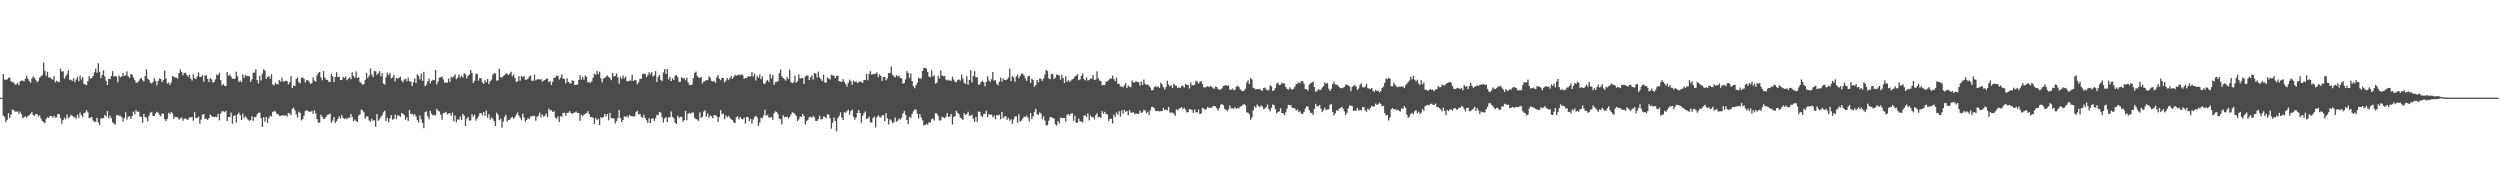 <?xml version="1.0" encoding="UTF-8"?>
<svg xmlns="http://www.w3.org/2000/svg" width="1920" height="150">
  <path d="M0 75.000h1v1.000H0zM1 75.000h1v1.000H1zM2 56.781h1v31.971H2zM3 61.099h1v28.687H3zM4 61.282h1v32.584H4zM5 61.018h1v30.978H5zM6 59.829h1v27.107H6zM7 59.478h1v31.087H7zM8 62.508h1v25.602H8zM9 63.053h1v21.126H9zM10 63.336h1v21.100H10zM11 64.936h1v20.737H11zM12 64.763h1v21.038H12zM13 63.679h1v21.892H13zM14 65.457h1v21.965H14zM15 62.459h1v23.243H15zM16 61.875h1v25.864H16zM17 61.896h1v29.081H17zM18 62.530h1v27.391H18zM19 60.400h1v28.872H19zM20 58.140h1v32.230H20zM21 60.567h1v28.551H21zM22 62.231h1v26.020H22zM23 63.636h1v23.737H23zM24 60.333h1v25.715H24zM25 58.741h1v29.591H25zM26 59.785h1v29.231H26zM27 61.288h1v26.212H27zM28 63.350h1v24.375H28zM29 62.154h1v27.449H29zM30 59.525h1v29.006H30zM31 58.668h1v32.385H31zM32 57.654h1v35.386H32zM33 48.000h1v45.854H33zM34 54.368h1v40.254H34zM35 58.228h1v33.104H35zM36 55.165h1v34.811H36zM37 59.579h1v30.937H37zM38 59.316h1v29.718H38zM39 60.541h1v28.635H39zM40 61.124h1v29.311H40zM41 58.513h1v30.309H41zM42 63.185h1v27.149H42zM43 62.022h1v28.125H43zM44 62.794h1v24.702H44zM45 63.004h1v24.649H45zM46 52.788h1v38.044H46zM47 55.101h1v39.948H47zM48 54.703h1v37.507H48zM49 60.482h1v29.854H49zM50 58.566h1v32.958H50zM51 56.961h1v30.949H51zM52 54.024h1v36.627H52zM53 61.260h1v28.638H53zM54 61.221h1v27.018H54zM55 62.194h1v26.777H55zM56 60.016h1v29.648H56zM57 63.068h1v27.052H57zM58 60.965h1v30.168H58zM59 58.932h1v29.186H59zM60 62.428h1v28.033H60zM61 57.994h1v28.452H61zM62 61.044h1v27.365H62zM63 59.246h1v30.601H63zM64 64.454h1v22.428H64zM65 64.847h1v21.516H65zM66 65.388h1v19.256H66zM67 62.307h1v23.965H67zM68 58.502h1v32.254H68zM69 60.256h1v30.046H69zM70 59.962h1v29.831H70zM71 58.356h1v34.172H71zM72 55.604h1v37.980H72zM73 52.700h1v40.810H73zM74 55.934h1v34.500H74zM75 48.525h1v45.645H75zM76 55.148h1v40.941H76zM77 60.007h1v31.092H77zM78 57.553h1v33.337H78zM79 54.084h1v36.609H79zM80 58.718h1v29.546H80zM81 62.019h1v27.501H81zM82 65.301h1v20.039H82zM83 60.592h1v30.399H83zM84 60.722h1v28.126H84zM85 58.330h1v32.512H85zM86 54.638h1v39.374H86zM87 58.954h1v35.886H87zM88 58.316h1v37.358H88zM89 58.741h1v29.923H89zM90 63.149h1v25.078H90zM91 58.012h1v30.955H91zM92 59.332h1v29.558H92zM93 58.793h1v31.294H93zM94 56.076h1v37.335H94zM95 58.406h1v32.295H95zM96 57.699h1v28.563H96zM97 54.829h1v37.034H97zM98 58.531h1v31.190H98zM99 59.788h1v29.353H99zM100 56.779h1v34.437H100zM101 57.387h1v31.872H101zM102 59.427h1v26.395H102zM103 61.346h1v26.466H103zM104 63.496h1v21.122H104zM105 63.384h1v22.584H105zM106 62.382h1v23.304H106zM107 60.630h1v28.902H107zM108 59.853h1v29.825H108zM109 61.636h1v32.749H109zM110 62.656h1v24.884H110zM111 58.480h1v31.402H111zM112 53.269h1v37.135H112zM113 60.392h1v32.879H113zM114 61.542h1v27.292H114zM115 63.453h1v23.097H115zM116 64.166h1v21.759H116zM117 63.018h1v26.005H117zM118 60.062h1v29.096H118zM119 62.119h1v25.088H119zM120 65.605h1v20.223H120zM121 62.262h1v24.298H121zM122 60.330h1v27.988H122zM123 60.745h1v28.672H123zM124 63.058h1v24.011H124zM125 61.390h1v26.098H125zM126 54.182h1v37.358H126zM127 60.385h1v32.762H127zM128 64.176h1v27.090H128zM129 63.380h1v23.246H129zM130 65.153h1v22.441H130zM131 63.315h1v22.696H131zM132 58.358h1v28.839H132zM133 58.906h1v32.407H133zM134 59.417h1v30.285H134zM135 59.699h1v30.169H135zM136 60.385h1v29.925H136zM137 56.063h1v35.836H137zM138 53.344h1v37.787H138zM139 55.268h1v34.967H139zM140 57.779h1v34.932H140zM141 56.000h1v35.257H141zM142 55.840h1v35.014H142zM143 57.579h1v34.282H143zM144 58.917h1v32.913H144zM145 57.364h1v32.846H145zM146 60.367h1v29.737H146zM147 61.964h1v27.977H147zM148 57.147h1v35.586H148zM149 59.989h1v26.136H149zM150 60.814h1v29.976H150zM151 58.612h1v31.959H151zM152 55.541h1v33.985H152zM153 59.102h1v35.920H153zM154 59.015h1v32.834H154zM155 57.753h1v30.225H155zM156 62.789h1v24.904H156zM157 58.034h1v33.242H157zM158 57.806h1v33.405H158zM159 60.588h1v31.590H159zM160 62.941h1v27.725H160zM161 60.081h1v27.777H161zM162 60.967h1v28.235H162zM163 63.508h1v26.141H163zM164 62.854h1v27.020H164zM165 60.942h1v28.652H165zM166 57.267h1v32.738H166zM167 57.815h1v29.587H167zM168 55.981h1v36.495H168zM169 61.570h1v25.608H169zM170 65.553h1v19.879H170zM171 64.579h1v20.961H171zM172 65.792h1v20.387H172zM173 66.025h1v19.165H173zM174 55.327h1v37.607H174zM175 58.169h1v31.673H175zM176 57.223h1v32.671H176zM177 58.859h1v27.659H177zM178 60.346h1v34.608H178zM179 60.644h1v28.524H179zM180 60.380h1v28.078H180zM181 55.027h1v39.088H181zM182 58.685h1v29.230H182zM183 63.081h1v23.411H183zM184 61.911h1v26.583H184zM185 63.106h1v29.104H185zM186 57.188h1v30.116H186zM187 59.736h1v30.982H187zM188 57.512h1v31.742H188zM189 58.417h1v32.092H189zM190 58.456h1v33.466H190zM191 58.533h1v34.285H191zM192 62.751h1v29.554H192zM193 60.864h1v28.356H193zM194 55.883h1v36.918H194zM195 55.773h1v34.060H195zM196 53.077h1v36.938H196zM197 61.499h1v26.380H197zM198 64.066h1v22.519H198zM199 58.160h1v28.301H199zM200 61.798h1v28.949H200zM201 56.696h1v40.798H201zM202 53.239h1v36.836H202zM203 54.132h1v39.318H203zM204 60.546h1v29.188H204zM205 59.196h1v35.155H205zM206 58.415h1v32.339H206zM207 60.382h1v28.445H207zM208 57.084h1v32.459H208zM209 64.834h1v21.166H209zM210 65.532h1v19.784H210zM211 63.530h1v22.136H211zM212 64.638h1v22.652H212zM213 64.854h1v22.726H213zM214 61.475h1v27.440H214zM215 62.682h1v26.370H215zM216 59.622h1v29.069H216zM217 62.656h1v25.811H217zM218 62.446h1v26.477H218zM219 61.937h1v26.611H219zM220 62.242h1v27.308H220zM221 64.753h1v21.979H221zM222 63.150h1v23.973H222zM223 58.371h1v30.112H223zM224 67.561h1v16.034H224zM225 65.649h1v17.094H225zM226 66.166h1v18.507H226zM227 60.556h1v27.215H227zM228 59.510h1v30.770H228zM229 63.099h1v22.675H229zM230 64.022h1v22.675H230zM231 59.852h1v32.635H231zM232 59.462h1v32.096H232zM233 60.573h1v28.245H233zM234 63.287h1v22.032H234zM235 61.610h1v22.969H235zM236 61.599h1v23.711H236zM237 62.753h1v22.951H237zM238 64.490h1v21.544H238zM239 63.672h1v21.283H239zM240 59.441h1v28.048H240zM241 61.949h1v22.797H241zM242 62.609h1v24.586H242zM243 57.834h1v33.685H243zM244 55.929h1v38.136H244zM245 55.272h1v38.925H245zM246 59.472h1v28.641H246zM247 61.751h1v27.963H247zM248 54.640h1v36.739H248zM249 59.576h1v31.462H249zM250 61.216h1v28.558H250zM251 61.312h1v26.924H251zM252 62.784h1v25.177H252zM253 63.047h1v24.118H253zM254 56.688h1v37.550H254zM255 58.553h1v34.058H255zM256 63.012h1v26.986H256zM257 59.090h1v35.411H257zM258 55.522h1v37.603H258zM259 59.263h1v32.152H259zM260 58.766h1v30.536H260zM261 61.438h1v29.609H261zM262 61.547h1v26.804H262zM263 59.014h1v31.576H263zM264 59.862h1v31.542H264zM265 58.666h1v32.069H265zM266 61.648h1v29.776H266zM267 60.321h1v29.996H267zM268 59.353h1v31.124H268zM269 60.893h1v26.632H269zM270 55.617h1v34.152H270zM271 58.389h1v34.737H271zM272 59.736h1v32.070H272zM273 54.822h1v38.201H273zM274 59.911h1v33.787H274zM275 59.308h1v29.489H275zM276 63.023h1v24.815H276zM277 63.941h1v20.141H277zM278 65.033h1v19.804H278zM279 64.684h1v21.590H279zM280 61.329h1v29.844H280zM281 56.027h1v33.295H281zM282 59.858h1v29.620H282zM283 58.138h1v34.383H283zM284 52.493h1v41.009H284zM285 57.121h1v34.042H285zM286 59.191h1v33.562H286zM287 54.476h1v37.778H287zM288 54.766h1v42.518H288zM289 57.516h1v30.128H289zM290 56.210h1v36.444H290zM291 54.613h1v36.931H291zM292 58.629h1v31.310H292zM293 56.177h1v32.329H293zM294 64.130h1v22.206H294zM295 64.908h1v20.167H295zM296 59.232h1v33.693H296zM297 55.808h1v34.627H297zM298 57.696h1v36.094H298zM299 55.954h1v35.026H299zM300 60.153h1v28.322H300zM301 59.475h1v32.415H301zM302 57.306h1v33.967H302zM303 62.452h1v25.560H303zM304 59.780h1v31.429H304zM305 60.532h1v27.976H305zM306 59.653h1v29.156H306zM307 58.952h1v30.824H307zM308 61.912h1v24.987H308zM309 63.164h1v24.072H309zM310 61.005h1v27.421H310zM311 60.495h1v31.586H311zM312 62.393h1v27.688H312zM313 59.624h1v33.252H313zM314 62.358h1v22.188H314zM315 62.641h1v25.066H315zM316 66.083h1v21.218H316zM317 63.203h1v25.373H317zM318 60.256h1v27.365H318zM319 63.824h1v25.672H319zM320 57.007h1v35.241H320zM321 58.290h1v35.858H321zM322 60.986h1v27.666H322zM323 56.515h1v35.096H323zM324 62.119h1v32.363H324zM325 55.160h1v43.300H325zM326 66.237h1v19.959H326zM327 65.077h1v20.441H327zM328 62.413h1v26.993H328zM329 60.379h1v31.248H329zM330 64.053h1v21.090H330zM331 62.096h1v25.256H331zM332 61.212h1v27.585H332zM333 61.526h1v26.754H333zM334 53.772h1v34.835H334zM335 64.886h1v18.659H335zM336 62.555h1v22.472H336zM337 59.607h1v26.113H337zM338 59.385h1v28.664H338zM339 58.711h1v33.230H339zM340 60.983h1v26.005H340zM341 63.589h1v23.031H341zM342 63.228h1v22.649H342zM343 63.611h1v24.284H343zM344 60.383h1v26.750H344zM345 62.849h1v24.141H345zM346 58.863h1v30.154H346zM347 59.757h1v26.652H347zM348 58.630h1v34.569H348zM349 57.123h1v31.545H349zM350 60.834h1v33.071H350zM351 59.699h1v32.029H351zM352 57.219h1v34.621H352zM353 59.462h1v30.004H353zM354 58.183h1v33.902H354zM355 59.617h1v27.840H355zM356 56.267h1v32.580H356zM357 57.206h1v39.598H357zM358 60.203h1v30.997H358zM359 58.234h1v31.526H359zM360 57.252h1v35.359H360zM361 53.742h1v38.613H361zM362 56.121h1v31.571H362zM363 63.803h1v25.749H363zM364 62.107h1v25.951H364zM365 56.985h1v35.681H365zM366 56.470h1v34.669H366zM367 61.885h1v27.442H367zM368 59.942h1v27.160H368zM369 60.033h1v26.778H369zM370 63.191h1v25.398H370zM371 64.515h1v21.550H371zM372 61.642h1v27.365H372zM373 63.134h1v21.818H373zM374 60.628h1v29.832H374zM375 64.642h1v23.044H375zM376 62.371h1v29.489H376zM377 61.193h1v28.945H377zM378 57.365h1v33.939H378zM379 56.222h1v36.864H379zM380 56.442h1v40.439H380zM381 62.027h1v24.563H381zM382 61.585h1v26.523H382zM383 52.806h1v39.494H383zM384 59.165h1v31.899H384zM385 59.662h1v38.353H385zM386 58.425h1v34.973H386zM387 57.690h1v32.093H387zM388 56.582h1v31.583H388zM389 56.440h1v37.073H389zM390 57.648h1v34.417H390zM391 56.581h1v35.423H391zM392 55.095h1v35.331H392zM393 58.647h1v31.137H393zM394 57.120h1v34.137H394zM395 59.934h1v30.062H395zM396 62.987h1v25.153H396zM397 62.422h1v23.884H397zM398 58.444h1v30.362H398zM399 61.977h1v28.479H399zM400 58.249h1v34.180H400zM401 59.269h1v27.969H401zM402 58.285h1v31.934H402zM403 61.258h1v32.175H403zM404 61.186h1v30.950H404zM405 60.381h1v30.240H405zM406 58.713h1v32.742H406zM407 58.012h1v31.551H407zM408 62.002h1v27.159H408zM409 62.043h1v26.842H409zM410 57.355h1v31.657H410zM411 61.730h1v30.920H411zM412 61.102h1v28.607H412zM413 60.680h1v28.171H413zM414 61.195h1v25.349H414zM415 60.716h1v29.326H415zM416 62.690h1v25.154H416zM417 61.961h1v27.595H417zM418 61.365h1v27.529H418zM419 60.371h1v26.779H419zM420 60.277h1v29.743H420zM421 63.168h1v20.310H421zM422 62.292h1v22.611H422zM423 65.356h1v19.157H423zM424 62.750h1v23.267H424zM425 59.629h1v25.816H425zM426 59.605h1v30.585H426zM427 57.943h1v33.314H427zM428 58.318h1v31.067H428zM429 61.089h1v32.674H429zM430 59.694h1v29.549H430zM431 57.110h1v32.487H431zM432 60.425h1v26.280H432zM433 60.577h1v26.025H433zM434 63.971h1v25.028H434zM435 60.132h1v26.662H435zM436 62.957h1v23.548H436zM437 63.897h1v21.467H437zM438 64.147h1v22.814H438zM439 61.655h1v25.817H439zM440 62.033h1v24.654H440zM441 65.359h1v21.059H441zM442 65.063h1v20.609H442zM443 64.947h1v21.801H443zM444 61.436h1v25.333H444zM445 57.804h1v35.035H445zM446 61.100h1v27.029H446zM447 59.075h1v30.237H447zM448 61.191h1v26.972H448zM449 57.923h1v29.469H449zM450 59.015h1v27.811H450zM451 63.246h1v22.145H451zM452 63.103h1v24.388H452zM453 63.673h1v26.246H453zM454 62.418h1v27.500H454zM455 59.714h1v30.787H455zM456 56.480h1v38.717H456zM457 57.419h1v33.162H457zM458 54.469h1v37.757H458zM459 56.866h1v34.465H459zM460 55.022h1v41.063H460zM461 60.144h1v29.803H461zM462 63.215h1v27.351H462zM463 60.282h1v29.646H463zM464 59.711h1v27.857H464zM465 58.726h1v30.672H465zM466 57.890h1v29.599H466zM467 59.150h1v33.256H467zM468 59.981h1v26.706H468zM469 61.568h1v28.999H469zM470 56.017h1v34.986H470zM471 58.706h1v32.176H471zM472 58.420h1v36.360H472zM473 56.399h1v36.542H473zM474 59.464h1v31.316H474zM475 64.287h1v20.256H475zM476 58.929h1v31.793H476zM477 60.583h1v33.175H477zM478 57.937h1v34.282H478zM479 60.141h1v29.214H479zM480 58.752h1v31.174H480zM481 62.215h1v26.766H481zM482 62.604h1v27.652H482zM483 61.723h1v26.427H483zM484 61.971h1v27.132H484zM485 57.326h1v31.972H485zM486 62.220h1v27.273H486zM487 61.355h1v27.886H487zM488 61.653h1v24.576H488zM489 64.723h1v20.447H489zM490 63.216h1v24.747H490zM491 60.461h1v26.982H491zM492 60.590h1v29.072H492zM493 57.012h1v33.457H493zM494 56.553h1v31.576H494zM495 56.649h1v33.964H495zM496 59.206h1v33.173H496zM497 57.736h1v36.673H497zM498 55.495h1v35.278H498zM499 57.154h1v37.345H499zM500 55.463h1v35.828H500zM501 58.756h1v32.037H501zM502 57.896h1v34.951H502zM503 54.634h1v36.180H503zM504 62.895h1v25.247H504zM505 59.043h1v29.502H505zM506 57.488h1v28.524H506zM507 61.339h1v25.202H507zM508 62.374h1v27.694H508zM509 55.612h1v38.549H509zM510 53.066h1v37.923H510zM511 56.879h1v33.023H511zM512 53.046h1v40.759H512zM513 60.953h1v29.212H513zM514 59.114h1v30.987H514zM515 62.245h1v23.299H515zM516 60.079h1v29.613H516zM517 61.508h1v29.440H517zM518 58.172h1v36.122H518zM519 57.625h1v37.586H519zM520 59.188h1v29.675H520zM521 62.943h1v27.556H521zM522 62.793h1v26.930H522zM523 59.302h1v30.448H523zM524 60.355h1v33.189H524zM525 59.845h1v32.404H525zM526 61.649h1v23.566H526zM527 59.596h1v32.840H527zM528 63.310h1v24.140H528zM529 65.232h1v21.378H529zM530 65.461h1v21.905H530zM531 64.833h1v21.520H531zM532 59.991h1v26.484H532zM533 55.956h1v34.407H533zM534 54.986h1v36.452H534zM535 58.234h1v33.606H535zM536 59.527h1v33.311H536zM537 59.853h1v26.460H537zM538 59.057h1v31.448H538zM539 64.172h1v25.444H539zM540 62.492h1v23.223H540zM541 62.343h1v22.355H541zM542 61.387h1v28.232H542zM543 61.592h1v25.675H543zM544 58.519h1v32.024H544zM545 59.726h1v29.069H545zM546 62.214h1v27.109H546zM547 62.597h1v28.271H547zM548 62.069h1v26.239H548zM549 63.595h1v25.049H549zM550 59.356h1v29.976H550zM551 57.666h1v35.870H551zM552 60.565h1v29.360H552zM553 61.583h1v22.957H553zM554 59.672h1v28.097H554zM555 59.889h1v27.325H555zM556 63.304h1v28.363H556zM557 61.846h1v26.825H557zM558 59.921h1v30.237H558zM559 61.595h1v27.357H559zM560 60.113h1v30.143H560zM561 58.455h1v33.165H561zM562 60.632h1v31.451H562zM563 59.073h1v34.795H563zM564 57.331h1v37.238H564zM565 58.140h1v31.980H565zM566 57.755h1v31.531H566zM567 57.260h1v34.364H567zM568 57.880h1v31.941H568zM569 57.011h1v34.231H569zM570 57.761h1v34.000H570zM571 60.518h1v29.740H571zM572 59.860h1v35.089H572zM573 59.830h1v29.938H573zM574 58.494h1v31.513H574zM575 58.894h1v34.111H575zM576 58.600h1v32.683H576zM577 55.304h1v39.683H577zM578 58.758h1v32.927H578zM579 56.607h1v33.231H579zM580 61.815h1v27.143H580zM581 58.258h1v31.992H581zM582 59.751h1v36.920H582zM583 57.135h1v36.938H583zM584 60.766h1v29.702H584zM585 58.517h1v32.264H585zM586 64.012h1v24.748H586zM587 64.568h1v19.774H587zM588 62.470h1v26.421H588zM589 61.362h1v26.880H589zM590 63.083h1v27.161H590zM591 56.730h1v33.561H591zM592 60.198h1v29.608H592zM593 57.624h1v34.392H593zM594 65.058h1v22.104H594zM595 63.123h1v22.454H595zM596 62.849h1v23.055H596zM597 62.303h1v25.240H597zM598 56.284h1v34.783H598zM599 53.406h1v38.127H599zM600 58.616h1v36.965H600zM601 59.876h1v28.678H601zM602 60.844h1v29.212H602zM603 62.000h1v27.812H603zM604 59.258h1v30.216H604zM605 60.785h1v30.246H605zM606 53.482h1v36.444H606zM607 63.133h1v24.753H607zM608 63.905h1v22.319H608zM609 63.172h1v23.562H609zM610 58.089h1v29.519H610zM611 63.571h1v25.376H611zM612 62.291h1v30.698H612zM613 57.122h1v34.503H613zM614 60.262h1v29.229H614zM615 60.206h1v29.609H615zM616 59.852h1v27.686H616zM617 64.534h1v24.534H617zM618 58.791h1v36.765H618zM619 57.940h1v35.145H619zM620 58.016h1v34.020H620zM621 61.459h1v28.509H621zM622 59.229h1v30.429H622zM623 57.807h1v32.728H623zM624 61.131h1v27.898H624zM625 55.984h1v34.191H625zM626 56.548h1v36.213H626zM627 59.447h1v33.541H627zM628 54.972h1v36.640H628zM629 59.374h1v29.473H629zM630 60.812h1v30.946H630zM631 62.270h1v29.191H631zM632 57.397h1v32.160H632zM633 63.365h1v26.264H633zM634 63.382h1v27.562H634zM635 59.505h1v28.222H635zM636 60.318h1v27.791H636zM637 61.159h1v29.722H637zM638 57.462h1v41.374H638zM639 57.909h1v36.370H639zM640 58.152h1v32.026H640zM641 60.000h1v32.898H641zM642 58.168h1v42.702H642zM643 58.250h1v32.384H643zM644 62.320h1v26.644H644zM645 62.643h1v23.624H645zM646 62.925h1v27.464H646zM647 60.777h1v31.397H647zM648 62.767h1v23.355H648zM649 64.567h1v22.071H649zM650 66.537h1v18.935H650zM651 63.587h1v20.672H651zM652 61.183h1v26.912H652zM653 62.370h1v22.941H653zM654 65.056h1v19.150H654zM655 61.731h1v27.962H655zM656 63.003h1v28.948H656zM657 62.397h1v27.926H657zM658 63.816h1v22.972H658zM659 63.172h1v21.435H659zM660 62.485h1v24.304H660zM661 62.991h1v31.446H661zM662 63.651h1v25.328H662zM663 61.321h1v25.806H663zM664 61.379h1v24.283H664zM665 56.749h1v34.703H665zM666 61.686h1v29.369H666zM667 56.705h1v32.963H667zM668 54.679h1v39.181H668zM669 57.400h1v36.838H669zM670 56.780h1v33.864H670zM671 56.927h1v32.629H671zM672 56.593h1v41.210H672zM673 55.530h1v34.411H673zM674 59.289h1v29.218H674zM675 57.179h1v32.406H675zM676 58.315h1v31.974H676zM677 62.043h1v26.580H677zM678 59.016h1v29.444H678zM679 59.147h1v33.881H679zM680 61.656h1v25.232H680zM681 60.100h1v30.764H681zM682 56.114h1v39.526H682zM683 55.974h1v35.486H683zM684 51.173h1v41.456H684zM685 57.451h1v37.165H685zM686 58.648h1v35.263H686zM687 59.431h1v30.870H687zM688 57.685h1v35.810H688zM689 58.747h1v33.871H689zM690 58.186h1v32.884H690zM691 59.956h1v31.786H691zM692 60.205h1v30.223H692zM693 64.272h1v22.820H693zM694 63.761h1v21.558H694zM695 61.048h1v27.121H695zM696 54.622h1v37.560H696zM697 56.080h1v39.304H697zM698 59.821h1v29.900H698zM699 56.397h1v34.190H699zM700 62.197h1v25.403H700zM701 66.178h1v19.439H701zM702 67.774h1v16.296H702zM703 65.426h1v18.797H703zM704 63.565h1v23.746H704zM705 59.709h1v31.307H705zM706 60.487h1v27.092H706zM707 60.241h1v29.848H707zM708 54.530h1v37.930H708zM709 52.250h1v44.054H709zM710 52.046h1v43.946H710zM711 52.731h1v42.391H711zM712 55.280h1v40.472H712zM713 58.781h1v35.077H713zM714 59.324h1v34.912H714zM715 54.038h1v37.609H715zM716 58.825h1v32.265H716zM717 57.816h1v34.769H717zM718 64.174h1v22.779H718zM719 63.530h1v23.613H719zM720 58.184h1v30.685H720zM721 60.263h1v32.226H721zM722 54.242h1v38.272H722zM723 57.987h1v31.647H723zM724 58.524h1v31.671H724zM725 58.365h1v32.377H725zM726 61.172h1v28.406H726zM727 61.850h1v25.074H727zM728 61.197h1v28.733H728zM729 61.956h1v27.474H729zM730 62.073h1v25.544H730zM731 58.877h1v36.782H731zM732 61.118h1v28.534H732zM733 62.768h1v26.481H733zM734 63.122h1v21.952H734zM735 61.346h1v25.349H735zM736 61.010h1v26.775H736zM737 61.878h1v28.534H737zM738 57.223h1v33.881H738zM739 60.273h1v31.894H739zM740 63.516h1v23.388H740zM741 64.567h1v23.802H741zM742 58.541h1v29.162H742zM743 65.040h1v20.727H743zM744 61.367h1v27.487H744zM745 53.930h1v34.969H745zM746 63.308h1v24.685H746zM747 58.269h1v32.980H747zM748 54.693h1v38.930H748zM749 59.318h1v30.482H749zM750 59.361h1v34.159H750zM751 65.039h1v20.550H751zM752 64.742h1v21.162H752zM753 62.995h1v25.820H753zM754 61.962h1v27.993H754zM755 63.220h1v24.552H755zM756 66.288h1v21.129H756zM757 62.964h1v22.136H757zM758 58.581h1v31.425H758zM759 61.840h1v25.804H759zM760 62.806h1v25.453H760zM761 60.803h1v27.181H761zM762 55.287h1v34.779H762zM763 61.865h1v26.753H763zM764 61.549h1v29.938H764zM765 64.265h1v24.017H765zM766 65.550h1v23.278H766zM767 62.758h1v25.297H767zM768 59.630h1v31.922H768zM769 62.628h1v23.309H769zM770 60.292h1v30.495H770zM771 61.470h1v28.051H771zM772 61.540h1v27.698H772zM773 60.905h1v31.109H773zM774 59.539h1v30.995H774zM775 52.645h1v40.057H775zM776 62.212h1v29.356H776zM777 58.546h1v36.470H777zM778 59.579h1v32.215H778zM779 62.741h1v26.661H779zM780 58.670h1v30.767H780zM781 57.351h1v36.848H781zM782 60.090h1v27.677H782zM783 58.282h1v35.090H783zM784 56.582h1v35.996H784zM785 56.694h1v34.353H785zM786 58.185h1v31.296H786zM787 60.269h1v29.575H787zM788 62.104h1v26.632H788zM789 58.687h1v31.805H789zM790 58.283h1v35.042H790zM791 63.677h1v23.124H791zM792 60.500h1v31.112H792zM793 61.527h1v27.835H793zM794 66.675h1v19.211H794zM795 65.258h1v18.321H795zM796 61.246h1v26.314H796zM797 63.177h1v25.144H797zM798 60.240h1v26.102H798zM799 60.535h1v26.673H799zM800 62.083h1v29.404H800zM801 60.278h1v29.066H801zM802 57.206h1v35.430H802zM803 53.748h1v42.660H803zM804 54.508h1v41.497H804zM805 60.144h1v32.580H805zM806 60.879h1v29.147H806zM807 56.629h1v33.285H807zM808 57.019h1v33.645H808zM809 60.683h1v30.347H809zM810 59.656h1v35.816H810zM811 57.304h1v39.115H811zM812 57.446h1v35.608H812zM813 57.964h1v36.877H813zM814 61.107h1v29.440H814zM815 57.433h1v33.001H815zM816 60.006h1v30.670H816zM817 63.813h1v26.876H817zM818 58.532h1v34.837H818zM819 62.825h1v25.313H819zM820 61.567h1v26.159H820zM821 62.829h1v25.893H821zM822 61.902h1v25.455H822zM823 60.983h1v25.911H823zM824 60.376h1v32.345H824zM825 58.733h1v30.110H825zM826 58.123h1v36.136H826zM827 56.956h1v37.280H827zM828 61.595h1v29.426H828zM829 60.988h1v32.323H829zM830 58.244h1v35.149H830zM831 56.446h1v37.654H831zM832 60.735h1v28.152H832zM833 61.715h1v26.857H833zM834 59.431h1v30.355H834zM835 61.886h1v25.161H835zM836 61.387h1v31.090H836zM837 60.381h1v28.312H837zM838 60.365h1v29.760H838zM839 57.610h1v32.234H839zM840 61.374h1v30.228H840zM841 61.197h1v27.314H841zM842 54.794h1v32.221H842zM843 60.234h1v30.001H843zM844 61.919h1v27.895H844zM845 62.327h1v28.237H845zM846 65.494h1v19.850H846zM847 65.237h1v22.071H847zM848 65.339h1v20.545H848zM849 62.738h1v24.931H849zM850 62.490h1v25.392H850zM851 61.607h1v31.270H851zM852 60.259h1v31.087H852zM853 60.372h1v30.812H853zM854 58.089h1v36.747H854zM855 60.797h1v27.271H855zM856 62.323h1v27.428H856zM857 59.612h1v26.861H857zM858 64.209h1v23.945H858zM859 64.352h1v21.120H859zM860 66.412h1v23.196H860zM861 66.401h1v18.403H861zM862 67.046h1v20.240H862zM863 65.537h1v18.819H863zM864 63.716h1v22.203H864zM865 67.653h1v17.612H865zM866 65.568h1v23.012H866zM867 66.646h1v17.997H867zM868 67.026h1v19.471H868zM869 61.776h1v24.674H869zM870 63.376h1v22.932H870zM871 63.277h1v24.436H871zM872 62.434h1v24.775H872zM873 63.051h1v24.396H873zM874 63.137h1v24.314H874zM875 65.807h1v19.128H875zM876 62.584h1v24.093H876zM877 65.235h1v21.016H877zM878 61.107h1v23.236H878zM879 64.426h1v20.359H879zM880 65.255h1v21.836H880zM881 64.669h1v21.122H881zM882 65.949h1v22.318H882zM883 67.224h1v17.492H883zM884 69.333h1v12.716H884zM885 69.148h1v12.997H885zM886 67.029h1v16.177H886zM887 66.201h1v18.937H887zM888 66.960h1v18.510H888zM889 66.250h1v18.871H889zM890 67.575h1v18.042H890zM891 63.378h1v21.909H891zM892 64.945h1v20.433H892zM893 66.975h1v15.834H893zM894 68.667h1v15.866H894zM895 66.916h1v17.229H895zM896 61.966h1v22.795H896zM897 64.907h1v17.196H897zM898 66.357h1v20.095H898zM899 65.440h1v21.106H899zM900 67.551h1v18.902H900zM901 64.384h1v22.899H901zM902 65.688h1v23.236H902zM903 65.876h1v18.050H903zM904 67.654h1v17.126H904zM905 67.096h1v16.314H905zM906 67.657h1v15.397H906zM907 65.895h1v16.346H907zM908 65.860h1v17.891H908zM909 67.225h1v15.499H909zM910 64.479h1v19.788H910zM911 65.262h1v21.122H911zM912 65.117h1v20.935H912zM913 67.998h1v15.690H913zM914 63.339h1v20.718H914zM915 65.434h1v19.075H915zM916 65.559h1v21.158H916zM917 65.080h1v18.969H917zM918 61.958h1v24.323H918zM919 62.700h1v23.599H919zM920 64.310h1v19.891H920zM921 62.884h1v24.778H921zM922 62.175h1v24.963H922zM923 64.557h1v18.216H923zM924 67.043h1v16.293H924zM925 67.186h1v17.148H925zM926 66.701h1v17.142H926zM927 66.116h1v15.959H927zM928 66.849h1v16.145H928zM929 66.029h1v16.526H929zM930 66.567h1v16.388H930zM931 67.414h1v14.181H931zM932 68.322h1v12.988H932zM933 66.508h1v15.233H933zM934 66.771h1v16.546H934zM935 68.252h1v16.578H935zM936 69.010h1v13.933H936zM937 68.767h1v11.769H937zM938 67.893h1v12.039H938zM939 65.972h1v14.874H939zM940 65.810h1v17.697H940zM941 65.303h1v19.013H941zM942 66.064h1v19.334H942zM943 65.561h1v18.434H943zM944 68.797h1v12.246H944zM945 68.899h1v14.342H945zM946 67.946h1v15.154H946zM947 69.202h1v14.359H947zM948 69.081h1v13.262H948zM949 66.546h1v16.965H949zM950 65.787h1v17.153H950zM951 66.873h1v16.430H951zM952 68.605h1v13.148H952zM953 69.521h1v12.033H953zM954 69.967h1v10.567H954zM955 69.626h1v10.287H955zM956 68.119h1v12.837H956zM957 63.405h1v22.964H957zM958 61.723h1v24.701H958zM959 64.503h1v23.194H959zM960 60.010h1v31.969H960zM961 60.947h1v29.222H961zM962 67.453h1v17.373H962zM963 67.837h1v13.790H963zM964 68.801h1v14.009H964zM965 68.307h1v11.993H965zM966 68.544h1v12.892H966zM967 68.259h1v14.075H967zM968 69.362h1v11.591H968zM969 69.565h1v12.344H969zM970 67.638h1v16.066H970zM971 67.210h1v16.080H971zM972 68.782h1v13.336H972zM973 69.397h1v10.938H973zM974 69.226h1v14.646H974zM975 65.426h1v20.044H975zM976 66.348h1v16.482H976zM977 69.926h1v10.277H977zM978 69.193h1v11.674H978zM979 67.545h1v16.163H979zM980 64.208h1v22.822H980zM981 63.408h1v22.519H981zM982 65.337h1v20.280H982zM983 65.040h1v18.076H983zM984 63.414h1v23.364H984zM985 64.101h1v23.001H985zM986 64.101h1v24.422H986zM987 66.833h1v19.511H987zM988 68.208h1v15.178H988zM989 68.880h1v11.608H989zM990 67.032h1v13.673H990zM991 68.296h1v12.644H991zM992 68.850h1v14.052H992zM993 68.312h1v14.592H993zM994 66.479h1v16.922H994zM995 64.631h1v20.374H995zM996 64.131h1v19.922H996zM997 63.201h1v23.002H997zM998 63.905h1v21.503H998zM999 62.198h1v25.097H999zM1000 62.425h1v25.053H1000zM1001 64.266h1v21.696H1001zM1002 68.436h1v15.033H1002zM1003 68.432h1v13.233H1003zM1004 69.574h1v12.337H1004zM1005 65.020h1v19.681H1005zM1006 63.973h1v22.702H1006zM1007 63.356h1v23.327H1007zM1008 62.626h1v25.649H1008zM1009 66.886h1v16.772H1009zM1010 70.570h1v9.174H1010zM1011 69.830h1v11.740H1011zM1012 68.329h1v13.318H1012zM1013 69.176h1v11.431H1013zM1014 69.032h1v14.419H1014zM1015 67.207h1v18.892H1015zM1016 65.980h1v18.739H1016zM1017 63.205h1v19.637H1017zM1018 64.329h1v20.154H1018zM1019 63.797h1v20.251H1019zM1020 68.111h1v15.878H1020zM1021 69.892h1v10.477H1021zM1022 68.138h1v11.889H1022zM1023 64.541h1v21.413H1023zM1024 62.635h1v25.945H1024zM1025 64.800h1v22.261H1025zM1026 64.975h1v19.678H1026zM1027 65.462h1v19.810H1027zM1028 66.848h1v16.590H1028zM1029 67.709h1v15.502H1029zM1030 67.794h1v14.283H1030zM1031 67.359h1v16.158H1031zM1032 66.808h1v18.772H1032zM1033 65.098h1v23.283H1033zM1034 64.988h1v21.686H1034zM1035 65.740h1v17.384H1035zM1036 66.349h1v14.646H1036zM1037 70.025h1v11.116H1037zM1038 66.824h1v14.639H1038zM1039 66.002h1v19.236H1039zM1040 65.201h1v19.505H1040zM1041 66.431h1v18.713H1041zM1042 69.021h1v13.812H1042zM1043 67.914h1v17.042H1043zM1044 65.128h1v19.173H1044zM1045 63.889h1v21.050H1045zM1046 66.940h1v15.336H1046zM1047 67.193h1v15.022H1047zM1048 66.422h1v18.342H1048zM1049 64.358h1v21.456H1049zM1050 67.796h1v15.672H1050zM1051 68.010h1v16.368H1051zM1052 68.458h1v14.388H1052zM1053 67.604h1v13.698H1053zM1054 69.654h1v12.258H1054zM1055 70.599h1v11.126H1055zM1056 69.040h1v10.499H1056zM1057 69.765h1v10.891H1057zM1058 69.804h1v10.235H1058zM1059 70.883h1v7.945H1059zM1060 70.050h1v9.990H1060zM1061 67.577h1v14.106H1061zM1062 66.462h1v14.858H1062zM1063 63.581h1v23.338H1063zM1064 60.308h1v28.408H1064zM1065 60.943h1v27.381H1065zM1066 59.744h1v32.764H1066zM1067 60.402h1v29.883H1067zM1068 66.205h1v17.653H1068zM1069 66.350h1v16.716H1069zM1070 63.553h1v20.567H1070zM1071 65.096h1v18.624H1071zM1072 66.533h1v18.185H1072zM1073 67.072h1v17.096H1073zM1074 66.389h1v18.746H1074zM1075 66.510h1v19.139H1075zM1076 66.460h1v16.833H1076zM1077 66.359h1v17.222H1077zM1078 67.683h1v13.795H1078zM1079 65.542h1v17.284H1079zM1080 64.265h1v23.839H1080zM1081 62.826h1v27.804H1081zM1082 61.734h1v27.755H1082zM1083 59.022h1v28.454H1083zM1084 60.879h1v25.738H1084zM1085 58.077h1v29.752H1085zM1086 61.244h1v24.185H1086zM1087 62.513h1v22.078H1087zM1088 61.258h1v25.824H1088zM1089 64.011h1v21.758H1089zM1090 65.206h1v22.357H1090zM1091 61.594h1v25.009H1091zM1092 64.716h1v19.023H1092zM1093 63.353h1v21.817H1093zM1094 68.957h1v12.661H1094zM1095 68.924h1v12.028H1095zM1096 69.772h1v10.836H1096zM1097 69.188h1v11.759H1097zM1098 68.279h1v11.702H1098zM1099 69.025h1v10.515H1099zM1100 68.887h1v11.678H1100zM1101 70.054h1v10.472H1101zM1102 68.651h1v10.888H1102zM1103 68.507h1v13.679H1103zM1104 66.170h1v15.957H1104zM1105 66.961h1v16.143H1105zM1106 66.978h1v17.099H1106zM1107 64.896h1v20.569H1107zM1108 65.480h1v17.219H1108zM1109 65.610h1v19.547H1109zM1110 64.535h1v23.948H1110zM1111 63.622h1v20.806H1111zM1112 63.376h1v22.048H1112zM1113 62.903h1v21.188H1113zM1114 63.599h1v20.403H1114zM1115 66.134h1v18.882H1115zM1116 68.249h1v15.116H1116zM1117 68.358h1v14.538H1117zM1118 67.948h1v16.350H1118zM1119 67.423h1v16.493H1119zM1120 67.931h1v14.875H1120zM1121 68.289h1v14.496H1121zM1122 67.410h1v13.912H1122zM1123 69.390h1v12.694H1123zM1124 65.205h1v18.683H1124zM1125 66.594h1v19.093H1125zM1126 66.162h1v16.765H1126zM1127 68.378h1v14.236H1127zM1128 66.087h1v19.323H1128zM1129 63.640h1v21.763H1129zM1130 65.878h1v18.422H1130zM1131 67.372h1v16.205H1131zM1132 66.648h1v15.379H1132zM1133 66.186h1v19.121H1133zM1134 65.471h1v17.529H1134zM1135 66.089h1v18.809H1135zM1136 65.214h1v22.425H1136zM1137 64.882h1v20.754H1137zM1138 64.926h1v21.223H1138zM1139 64.455h1v21.881H1139zM1140 65.394h1v20.925H1140zM1141 64.852h1v18.842H1141zM1142 68.267h1v13.774H1142zM1143 70.236h1v9.119H1143zM1144 70.710h1v8.434H1144zM1145 69.402h1v11.138H1145zM1146 67.101h1v14.235H1146zM1147 68.145h1v14.805H1147zM1148 68.293h1v15.624H1148zM1149 67.642h1v15.157H1149zM1150 66.455h1v16.726H1150zM1151 66.364h1v18.061H1151zM1152 65.850h1v18.211H1152zM1153 67.264h1v14.505H1153zM1154 68.658h1v13.109H1154zM1155 70.636h1v8.970H1155zM1156 68.348h1v11.795H1156zM1157 69.849h1v10.765H1157zM1158 69.446h1v10.985H1158zM1159 68.508h1v14.466H1159zM1160 68.932h1v13.940H1160zM1161 67.309h1v14.794H1161zM1162 66.869h1v15.885H1162zM1163 67.140h1v15.387H1163zM1164 67.556h1v14.589H1164zM1165 69.248h1v13.017H1165zM1166 69.318h1v12.757H1166zM1167 69.372h1v11.882H1167zM1168 69.147h1v12.605H1168zM1169 65.404h1v20.094H1169zM1170 63.169h1v23.327H1170zM1171 63.339h1v23.770H1171zM1172 63.234h1v25.483H1172zM1173 61.129h1v26.897H1173zM1174 66.004h1v17.317H1174zM1175 67.934h1v13.737H1175zM1176 67.661h1v14.535H1176zM1177 67.258h1v15.164H1177zM1178 68.003h1v14.949H1178zM1179 68.395h1v15.247H1179zM1180 66.056h1v18.173H1180zM1181 66.561h1v17.943H1181zM1182 66.504h1v17.655H1182zM1183 67.374h1v14.936H1183zM1184 69.298h1v13.944H1184zM1185 67.454h1v15.082H1185zM1186 66.437h1v15.016H1186zM1187 66.128h1v16.959H1187zM1188 66.828h1v16.673H1188zM1189 66.402h1v17.847H1189zM1190 68.108h1v15.814H1190zM1191 64.794h1v23.345H1191zM1192 65.938h1v22.391H1192zM1193 64.271h1v21.535H1193zM1194 67.094h1v15.846H1194zM1195 62.612h1v25.658H1195zM1196 60.665h1v25.459H1196zM1197 66.898h1v16.218H1197zM1198 69.112h1v10.977H1198zM1199 68.593h1v12.733H1199zM1200 68.880h1v12.302H1200zM1201 69.422h1v12.232H1201zM1202 68.782h1v14.769H1202zM1203 67.232h1v15.867H1203zM1204 67.096h1v18.907H1204zM1205 65.910h1v19.916H1205zM1206 64.122h1v23.018H1206zM1207 68.341h1v15.728H1207zM1208 65.787h1v19.155H1208zM1209 63.693h1v19.517H1209zM1210 64.405h1v21.299H1210zM1211 62.870h1v22.274H1211zM1212 63.569h1v22.283H1212zM1213 67.469h1v16.358H1213zM1214 66.978h1v16.791H1214zM1215 67.313h1v13.753H1215zM1216 67.577h1v15.804H1216zM1217 66.566h1v18.527H1217zM1218 64.995h1v20.077H1218zM1219 66.581h1v19.988H1219zM1220 62.868h1v23.208H1220zM1221 66.244h1v18.099H1221zM1222 66.613h1v17.339H1222zM1223 69.346h1v11.600H1223zM1224 67.620h1v14.689H1224zM1225 69.142h1v13.991H1225zM1226 66.837h1v17.684H1226zM1227 64.927h1v21.114H1227zM1228 67.199h1v16.888H1228zM1229 66.469h1v18.074H1229zM1230 64.629h1v18.172H1230zM1231 67.953h1v16.121H1231zM1232 68.954h1v16.160H1232zM1233 66.649h1v18.123H1233zM1234 67.190h1v15.962H1234zM1235 66.232h1v15.413H1235zM1236 65.518h1v19.120H1236zM1237 64.197h1v21.848H1237zM1238 64.842h1v22.542H1238zM1239 65.356h1v22.716H1239zM1240 65.790h1v17.542H1240zM1241 67.361h1v14.652H1241zM1242 66.772h1v15.818H1242zM1243 67.180h1v15.940H1243zM1244 67.689h1v15.472H1244zM1245 65.226h1v18.871H1245zM1246 65.139h1v19.287H1246zM1247 65.108h1v19.171H1247zM1248 65.528h1v19.564H1248zM1249 66.116h1v16.228H1249zM1250 66.423h1v17.030H1250zM1251 65.069h1v19.118H1251zM1252 65.301h1v20.053H1252zM1253 66.717h1v16.792H1253zM1254 66.991h1v16.287H1254zM1255 67.199h1v15.026H1255zM1256 64.928h1v22.186H1256zM1257 64.407h1v20.398H1257zM1258 70.609h1v12.357H1258zM1259 69.083h1v10.923H1259zM1260 66.541h1v16.987H1260zM1261 65.121h1v20.522H1261zM1262 64.910h1v21.460H1262zM1263 66.107h1v19.884H1263zM1264 66.069h1v21.004H1264zM1265 67.387h1v17.915H1265zM1266 70.117h1v9.865H1266zM1267 69.558h1v11.899H1267zM1268 68.047h1v12.953H1268zM1269 69.625h1v12.236H1269zM1270 70.447h1v11.167H1270zM1271 69.247h1v12.266H1271zM1272 66.944h1v16.677H1272zM1273 65.957h1v17.968H1273zM1274 66.366h1v16.268H1274zM1275 63.186h1v25.769H1275zM1276 61.390h1v26.800H1276zM1277 62.986h1v24.914H1277zM1278 64.307h1v20.793H1278zM1279 65.923h1v19.979H1279zM1280 64.129h1v20.141H1280zM1281 66.759h1v16.145H1281zM1282 65.237h1v16.548H1282zM1283 67.304h1v14.272H1283zM1284 67.419h1v13.920H1284zM1285 68.794h1v14.921H1285zM1286 67.624h1v14.294H1286zM1287 68.163h1v12.279H1287zM1288 68.947h1v11.852H1288zM1289 69.436h1v11.412H1289zM1290 68.912h1v12.387H1290zM1291 68.258h1v13.657H1291zM1292 68.036h1v14.921H1292zM1293 66.431h1v17.134H1293zM1294 67.482h1v16.979H1294zM1295 66.310h1v18.275H1295zM1296 66.464h1v19.049H1296zM1297 61.617h1v24.158H1297zM1298 63.974h1v19.445H1298zM1299 62.458h1v23.403H1299zM1300 65.508h1v18.533H1300zM1301 67.661h1v15.964H1301zM1302 67.392h1v17.295H1302zM1303 62.926h1v23.614H1303zM1304 63.861h1v21.196H1304zM1305 64.613h1v18.949H1305zM1306 65.501h1v18.011H1306zM1307 65.714h1v16.857H1307zM1308 67.150h1v14.302H1308zM1309 67.633h1v12.850H1309zM1310 66.933h1v15.437H1310zM1311 67.558h1v15.363H1311zM1312 65.818h1v16.625H1312zM1313 65.903h1v17.991H1313zM1314 66.879h1v16.453H1314zM1315 66.943h1v15.028H1315zM1316 64.790h1v20.090H1316zM1317 65.908h1v18.352H1317zM1318 65.305h1v18.452H1318zM1319 65.535h1v20.144H1319zM1320 64.137h1v21.372H1320zM1321 67.363h1v18.068H1321zM1322 65.440h1v20.051H1322zM1323 65.647h1v15.846H1323zM1324 65.106h1v19.159H1324zM1325 66.204h1v15.345H1325zM1326 64.020h1v19.911H1326zM1327 63.657h1v20.895H1327zM1328 64.455h1v19.453H1328zM1329 66.653h1v17.311H1329zM1330 66.010h1v16.226H1330zM1331 65.284h1v17.085H1331zM1332 65.104h1v16.900H1332zM1333 68.988h1v12.791H1333zM1334 69.000h1v12.681H1334zM1335 69.424h1v11.775H1335zM1336 67.206h1v14.683H1336zM1337 69.151h1v9.999H1337zM1338 68.157h1v13.410H1338zM1339 68.012h1v12.914H1339zM1340 64.905h1v18.369H1340zM1341 64.197h1v20.690H1341zM1342 65.879h1v17.601H1342zM1343 63.778h1v21.640H1343zM1344 64.750h1v18.443H1344zM1345 62.741h1v24.379H1345zM1346 65.755h1v18.999H1346zM1347 64.187h1v22.079H1347zM1348 66.763h1v17.656H1348zM1349 63.835h1v21.825H1349zM1350 64.356h1v20.451H1350zM1351 63.703h1v20.516H1351zM1352 66.653h1v18.406H1352zM1353 68.389h1v13.935H1353zM1354 69.976h1v10.124H1354zM1355 69.939h1v11.515H1355zM1356 70.207h1v11.394H1356zM1357 68.177h1v13.721H1357zM1358 67.597h1v14.959H1358zM1359 67.514h1v15.977H1359zM1360 66.294h1v17.120H1360zM1361 66.710h1v17.669H1361zM1362 64.936h1v20.074H1362zM1363 65.420h1v19.584H1363zM1364 66.860h1v16.120H1364zM1365 67.580h1v15.315H1365zM1366 65.479h1v19.028H1366zM1367 66.277h1v17.411H1367zM1368 67.049h1v15.252H1368zM1369 67.724h1v13.297H1369zM1370 68.199h1v13.907H1370zM1371 68.275h1v12.829H1371zM1372 67.827h1v14.147H1372zM1373 69.151h1v13.296H1373zM1374 67.597h1v14.658H1374zM1375 67.450h1v12.999H1375zM1376 68.427h1v12.070H1376zM1377 69.264h1v10.334H1377zM1378 69.523h1v9.764H1378zM1379 70.095h1v9.234H1379zM1380 69.652h1v12.091H1380zM1381 67.060h1v20.545H1381zM1382 65.287h1v20.816H1382zM1383 61.041h1v25.209H1383zM1384 62.988h1v25.279H1384zM1385 65.286h1v18.060H1385zM1386 66.181h1v18.282H1386zM1387 68.688h1v13.764H1387zM1388 69.004h1v12.637H1388zM1389 69.341h1v12.374H1389zM1390 69.484h1v12.120H1390zM1391 68.917h1v12.122H1391zM1392 67.019h1v14.868H1392zM1393 66.496h1v18.403H1393zM1394 65.791h1v19.432H1394zM1395 68.526h1v13.150H1395zM1396 67.930h1v15.522H1396zM1397 68.045h1v16.637H1397zM1398 67.728h1v16.327H1398zM1399 66.250h1v16.539H1399zM1400 65.281h1v18.625H1400zM1401 65.052h1v19.495H1401zM1402 67.100h1v16.382H1402zM1403 66.713h1v18.447H1403zM1404 65.754h1v21.929H1404zM1405 66.560h1v15.537H1405zM1406 64.287h1v21.311H1406zM1407 62.127h1v26.824H1407zM1408 63.367h1v23.532H1408zM1409 60.996h1v26.611H1409zM1410 65.471h1v18.820H1410zM1411 66.607h1v16.803H1411zM1412 67.268h1v14.508H1412zM1413 66.077h1v16.558H1413zM1414 68.573h1v12.048H1414zM1415 66.227h1v16.606H1415zM1416 63.420h1v20.350H1416zM1417 65.727h1v18.901H1417zM1418 66.223h1v18.089H1418zM1419 68.335h1v13.414H1419zM1420 68.176h1v12.459H1420zM1421 63.003h1v21.087H1421zM1422 65.624h1v18.559H1422zM1423 65.361h1v19.423H1423zM1424 65.800h1v17.296H1424zM1425 64.563h1v20.069H1425zM1426 67.064h1v16.588H1426zM1427 66.697h1v15.709H1427zM1428 68.521h1v15.578H1428zM1429 67.579h1v15.036H1429zM1430 68.839h1v15.159H1430zM1431 63.141h1v21.826H1431zM1432 64.206h1v21.904H1432zM1433 66.800h1v17.238H1433zM1434 69.508h1v10.071H1434zM1435 68.892h1v12.544H1435zM1436 68.904h1v12.948H1436zM1437 66.267h1v15.895H1437zM1438 65.928h1v17.446H1438zM1439 68.349h1v14.537H1439zM1440 68.077h1v14.482H1440zM1441 68.600h1v12.192H1441zM1442 67.109h1v14.561H1442zM1443 65.937h1v16.059H1443zM1444 69.339h1v11.619H1444zM1445 68.094h1v14.647H1445zM1446 64.846h1v20.287H1446zM1447 61.776h1v24.009H1447zM1448 64.176h1v23.720H1448zM1449 64.062h1v23.153H1449zM1450 67.809h1v15.017H1450zM1451 67.273h1v15.024H1451zM1452 69.461h1v12.798H1452zM1453 68.417h1v12.239H1453zM1454 68.051h1v13.558H1454zM1455 66.310h1v16.911H1455zM1456 67.914h1v14.794H1456zM1457 67.695h1v17.311H1457zM1458 63.270h1v23.156H1458zM1459 65.691h1v20.806H1459zM1460 65.484h1v21.254H1460zM1461 64.751h1v19.530H1461zM1462 66.991h1v15.895H1462zM1463 69.957h1v11.205H1463zM1464 68.877h1v11.369H1464zM1465 68.231h1v14.156H1465zM1466 68.577h1v12.834H1466zM1467 67.947h1v15.141H1467zM1468 65.919h1v19.249H1468zM1469 62.194h1v24.056H1469zM1470 67.098h1v15.150H1470zM1471 67.463h1v15.545H1471zM1472 65.933h1v18.031H1472zM1473 64.386h1v22.194H1473zM1474 67.375h1v16.774H1474zM1475 66.222h1v17.662H1475zM1476 67.441h1v16.037H1476zM1477 68.086h1v15.102H1477zM1478 68.697h1v12.280H1478zM1479 68.943h1v11.408H1479zM1480 67.964h1v14.235H1480zM1481 66.905h1v14.950H1481zM1482 68.805h1v13.032H1482zM1483 69.787h1v11.614H1483zM1484 68.830h1v11.992H1484zM1485 69.107h1v11.332H1485zM1486 67.531h1v14.638H1486zM1487 62.455h1v24.452H1487zM1488 62.897h1v23.924H1488zM1489 62.989h1v25.343H1489zM1490 63.557h1v24.812H1490zM1491 64.078h1v22.163H1491zM1492 69.448h1v13.668H1492zM1493 70.346h1v8.895H1493zM1494 69.505h1v9.526H1494zM1495 69.048h1v12.201H1495zM1496 68.973h1v12.329H1496zM1497 69.930h1v11.257H1497zM1498 70.622h1v8.254H1498zM1499 69.815h1v8.744H1499zM1500 71.408h1v7.047H1500zM1501 70.437h1v8.521H1501zM1502 70.533h1v9.674H1502zM1503 70.915h1v8.181H1503zM1504 66.927h1v16.887H1504zM1505 64.113h1v22.569H1505zM1506 63.227h1v23.938H1506zM1507 61.923h1v24.531H1507zM1508 61.488h1v23.684H1508zM1509 59.268h1v27.045H1509zM1510 61.350h1v24.077H1510zM1511 62.464h1v23.778H1511zM1512 61.718h1v25.686H1512zM1513 62.851h1v22.003H1513zM1514 65.214h1v23.290H1514zM1515 58.848h1v27.533H1515zM1516 60.993h1v24.948H1516zM1517 61.174h1v25.662H1517zM1518 67.626h1v14.842H1518zM1519 67.307h1v15.544H1519zM1520 66.942h1v17.229H1520zM1521 66.190h1v18.430H1521zM1522 66.285h1v17.848H1522zM1523 68.081h1v15.228H1523zM1524 67.719h1v14.032H1524zM1525 69.054h1v13.256H1525zM1526 67.459h1v17.528H1526zM1527 63.930h1v25.873H1527zM1528 61.965h1v24.117H1528zM1529 65.860h1v20.916H1529zM1530 64.670h1v22.323H1530zM1531 64.205h1v22.461H1531zM1532 64.516h1v20.993H1532zM1533 64.440h1v19.856H1533zM1534 64.832h1v17.799H1534zM1535 66.535h1v16.342H1535zM1536 65.597h1v17.633H1536zM1537 67.004h1v16.237H1537zM1538 67.636h1v13.833H1538zM1539 67.842h1v12.491H1539zM1540 71.060h1v8.786H1540zM1541 70.947h1v9.988H1541zM1542 70.338h1v10.624H1542zM1543 69.729h1v10.816H1543zM1544 69.185h1v12.396H1544zM1545 69.409h1v12.248H1545zM1546 67.326h1v15.602H1546zM1547 68.708h1v14.094H1547zM1548 68.157h1v13.816H1548zM1549 67.459h1v16.126H1549zM1550 69.148h1v12.664H1550zM1551 67.746h1v16.469H1551zM1552 65.850h1v20.473H1552zM1553 63.825h1v22.456H1553zM1554 65.682h1v19.710H1554zM1555 65.355h1v19.475H1555zM1556 64.614h1v20.099H1556zM1557 63.661h1v23.080H1557zM1558 64.729h1v21.379H1558zM1559 65.532h1v23.185H1559zM1560 63.694h1v24.289H1560zM1561 64.731h1v22.799H1561zM1562 66.540h1v18.327H1562zM1563 67.543h1v15.869H1563zM1564 67.512h1v15.328H1564zM1565 68.137h1v14.651H1565zM1566 69.383h1v11.440H1566zM1567 68.585h1v11.753H1567zM1568 67.140h1v13.588H1568zM1569 66.512h1v15.270H1569zM1570 64.702h1v19.118H1570zM1571 66.893h1v16.634H1571zM1572 69.278h1v13.306H1572zM1573 70.396h1v11.151H1573zM1574 69.887h1v9.306H1574zM1575 69.512h1v10.589H1575zM1576 67.368h1v16.146H1576zM1577 67.612h1v15.158H1577zM1578 64.868h1v20.628H1578zM1579 65.205h1v20.312H1579zM1580 67.222h1v16.638H1580zM1581 69.542h1v13.052H1581zM1582 68.892h1v12.634H1582zM1583 68.106h1v13.965H1583zM1584 67.052h1v16.147H1584zM1585 67.693h1v15.065H1585zM1586 67.411h1v13.834H1586zM1587 68.735h1v11.716H1587zM1588 70.196h1v8.339H1588zM1589 70.316h1v8.287H1589zM1590 69.263h1v11.020H1590zM1591 68.796h1v11.732H1591zM1592 68.375h1v12.397H1592zM1593 58.698h1v28.478H1593zM1594 57.832h1v30.291H1594zM1595 62.130h1v24.311H1595zM1596 64.267h1v19.285H1596zM1597 62.828h1v25.122H1597zM1598 66.657h1v16.504H1598zM1599 68.029h1v14.978H1599zM1600 69.798h1v10.460H1600zM1601 68.738h1v13.489H1601zM1602 69.363h1v9.420H1602zM1603 67.878h1v13.650H1603zM1604 67.598h1v17.219H1604zM1605 67.635h1v15.066H1605zM1606 68.704h1v11.896H1606zM1607 67.782h1v12.276H1607zM1608 66.874h1v15.528H1608zM1609 67.489h1v15.153H1609zM1610 69.911h1v10.932H1610zM1611 67.664h1v15.769H1611zM1612 64.683h1v19.205H1612zM1613 63.434h1v22.358H1613zM1614 61.762h1v26.726H1614zM1615 65.332h1v19.901H1615zM1616 68.026h1v13.043H1616zM1617 68.164h1v12.220H1617zM1618 67.874h1v16.265H1618zM1619 61.957h1v25.543H1619zM1620 64.756h1v22.534H1620zM1621 62.846h1v22.206H1621zM1622 62.709h1v23.027H1622zM1623 65.512h1v20.239H1623zM1624 68.326h1v13.994H1624zM1625 67.100h1v14.975H1625zM1626 68.516h1v12.147H1626zM1627 67.135h1v14.007H1627zM1628 66.820h1v14.853H1628zM1629 66.721h1v17.204H1629zM1630 67.624h1v15.565H1630zM1631 64.602h1v20.249H1631zM1632 65.032h1v22.775H1632zM1633 64.503h1v22.540H1633zM1634 64.297h1v24.511H1634zM1635 65.436h1v22.529H1635zM1636 63.822h1v23.911H1636zM1637 64.377h1v20.017H1637zM1638 66.988h1v17.263H1638zM1639 69.524h1v10.988H1639zM1640 67.757h1v14.283H1640zM1641 67.943h1v16.181H1641zM1642 66.754h1v18.863H1642zM1643 62.834h1v23.672H1643zM1644 66.570h1v16.242H1644zM1645 64.986h1v19.194H1645zM1646 67.293h1v16.998H1646zM1647 67.512h1v14.194H1647zM1648 69.264h1v10.799H1648zM1649 69.616h1v11.147H1649zM1650 69.282h1v11.755H1650zM1651 67.982h1v14.459H1651zM1652 67.167h1v16.844H1652zM1653 66.991h1v16.454H1653zM1654 69.342h1v13.357H1654zM1655 68.733h1v12.444H1655zM1656 66.937h1v17.086H1656zM1657 64.407h1v21.909H1657zM1658 66.545h1v16.339H1658zM1659 60.321h1v25.700H1659zM1660 62.270h1v22.747H1660zM1661 65.824h1v17.978H1661zM1662 62.923h1v23.376H1662zM1663 66.495h1v18.845H1663zM1664 67.917h1v15.572H1664zM1665 67.866h1v13.833H1665zM1666 66.148h1v14.912H1666zM1667 68.167h1v14.610H1667zM1668 67.716h1v15.993H1668zM1669 67.760h1v14.696H1669zM1670 68.437h1v13.037H1670zM1671 66.377h1v15.815H1671zM1672 66.807h1v16.527H1672zM1673 65.218h1v17.414H1673zM1674 64.911h1v19.191H1674zM1675 67.163h1v17.322H1675zM1676 68.096h1v14.369H1676zM1677 66.328h1v17.002H1677zM1678 65.009h1v19.425H1678zM1679 67.902h1v14.893H1679zM1680 66.027h1v19.223H1680zM1681 64.115h1v21.365H1681zM1682 66.150h1v22.222H1682zM1683 64.997h1v19.667H1683zM1684 65.879h1v19.453H1684zM1685 66.031h1v18.384H1685zM1686 66.622h1v17.189H1686zM1687 66.771h1v17.381H1687zM1688 66.386h1v16.325H1688zM1689 66.898h1v16.566H1689zM1690 69.019h1v13.091H1690zM1691 69.158h1v12.566H1691zM1692 67.698h1v14.810H1692zM1693 68.716h1v14.380H1693zM1694 67.095h1v15.347H1694zM1695 67.440h1v15.795H1695zM1696 68.836h1v13.321H1696zM1697 69.333h1v11.639H1697zM1698 66.875h1v17.584H1698zM1699 61.870h1v26.701H1699zM1700 62.471h1v25.301H1700zM1701 59.541h1v26.784H1701zM1702 58.974h1v27.119H1702zM1703 60.710h1v28.476H1703zM1704 59.209h1v29.927H1704zM1705 62.885h1v24.603H1705zM1706 66.678h1v18.271H1706zM1707 64.719h1v19.448H1707zM1708 63.999h1v22.204H1708zM1709 64.623h1v21.637H1709zM1710 65.675h1v18.494H1710zM1711 66.481h1v16.379H1711zM1712 63.905h1v22.688H1712zM1713 59.778h1v26.426H1713zM1714 66.939h1v16.279H1714zM1715 67.113h1v14.968H1715zM1716 63.938h1v24.234H1716zM1717 59.848h1v28.723H1717zM1718 57.395h1v33.152H1718zM1719 61.546h1v25.181H1719zM1720 63.961h1v21.961H1720zM1721 62.342h1v27.483H1721zM1722 59.506h1v31.636H1722zM1723 60.342h1v28.384H1723zM1724 64.533h1v22.964H1724zM1725 64.315h1v22.064H1725zM1726 60.252h1v31.048H1726zM1727 58.935h1v30.600H1727zM1728 59.796h1v28.482H1728zM1729 57.235h1v33.506H1729zM1730 57.518h1v32.538H1730zM1731 60.329h1v27.381H1731zM1732 62.817h1v24.616H1732zM1733 61.820h1v23.162H1733zM1734 63.545h1v20.829H1734zM1735 64.402h1v22.590H1735zM1736 63.519h1v25.789H1736zM1737 62.042h1v25.020H1737zM1738 63.465h1v21.974H1738zM1739 63.294h1v25.856H1739zM1740 64.483h1v23.037H1740zM1741 59.339h1v30.998H1741zM1742 61.029h1v27.592H1742zM1743 59.588h1v25.361H1743zM1744 60.272h1v29.165H1744zM1745 59.984h1v31.290H1745zM1746 58.478h1v31.515H1746zM1747 61.897h1v28.219H1747zM1748 63.205h1v25.542H1748zM1749 61.015h1v28.575H1749zM1750 63.322h1v23.377H1750zM1751 61.838h1v27.246H1751zM1752 61.409h1v27.333H1752zM1753 60.856h1v27.067H1753zM1754 64.789h1v23.765H1754zM1755 66.189h1v19.072H1755zM1756 66.995h1v17.413H1756zM1757 64.556h1v18.082H1757zM1758 61.971h1v26.863H1758zM1759 60.247h1v26.414H1759zM1760 61.102h1v25.567H1760zM1761 62.230h1v23.674H1761zM1762 65.497h1v19.175H1762zM1763 66.537h1v18.193H1763zM1764 62.643h1v23.267H1764zM1765 62.240h1v24.424H1765zM1766 58.500h1v31.450H1766zM1767 63.709h1v25.145H1767zM1768 63.591h1v24.840H1768zM1769 62.257h1v28.323H1769zM1770 63.132h1v23.426H1770zM1771 57.901h1v33.917H1771zM1772 61.474h1v29.536H1772zM1773 60.855h1v26.914H1773zM1774 61.425h1v27.428H1774zM1775 64.881h1v23.723H1775zM1776 64.003h1v23.467H1776zM1777 64.989h1v21.049H1777zM1778 67.076h1v16.284H1778zM1779 66.483h1v17.017H1779zM1780 64.791h1v18.029H1780zM1781 64.840h1v21.352H1781zM1782 66.016h1v19.556H1782zM1783 64.105h1v21.806H1783zM1784 64.289h1v22.962H1784zM1785 58.374h1v32.590H1785zM1786 58.681h1v30.338H1786zM1787 63.540h1v24.285H1787zM1788 63.691h1v22.441H1788zM1789 66.097h1v16.999H1789zM1790 65.464h1v18.230H1790zM1791 67.763h1v14.632H1791zM1792 65.845h1v17.647H1792zM1793 65.016h1v23.250H1793zM1794 65.788h1v18.470H1794zM1795 63.989h1v19.911H1795zM1796 67.253h1v16.982H1796zM1797 65.196h1v19.326H1797zM1798 63.347h1v20.301H1798zM1799 62.324h1v23.235H1799zM1800 65.881h1v18.766H1800zM1801 67.678h1v14.624H1801zM1802 65.729h1v17.413H1802zM1803 67.579h1v13.494H1803zM1804 67.539h1v16.745H1804zM1805 61.961h1v21.708H1805zM1806 64.345h1v22.292H1806zM1807 63.193h1v24.336H1807zM1808 64.080h1v22.348H1808zM1809 61.485h1v26.050H1809zM1810 63.058h1v21.514H1810zM1811 63.127h1v18.913H1811zM1812 67.861h1v14.340H1812zM1813 68.800h1v13.408H1813zM1814 66.586h1v14.786H1814zM1815 67.672h1v15.574H1815zM1816 68.723h1v13.714H1816zM1817 69.338h1v11.958H1817zM1818 69.048h1v14.165H1818zM1819 67.112h1v16.959H1819zM1820 68.305h1v13.340H1820zM1821 70.698h1v10.239H1821zM1822 69.779h1v10.544H1822zM1823 67.673h1v15.820H1823zM1824 65.293h1v19.553H1824zM1825 66.245h1v17.570H1825zM1826 68.155h1v11.925H1826zM1827 69.703h1v11.487H1827zM1828 70.247h1v9.016H1828zM1829 70.349h1v9.374H1829zM1830 69.860h1v11.396H1830zM1831 69.526h1v12.498H1831zM1832 68.450h1v12.764H1832zM1833 67.930h1v12.645H1833zM1834 67.519h1v14.699H1834zM1835 67.543h1v12.871H1835zM1836 70.260h1v10.178H1836zM1837 70.011h1v9.987H1837zM1838 71.242h1v7.347H1838zM1839 71.250h1v8.754H1839zM1840 70.810h1v8.180H1840zM1841 70.186h1v8.661H1841zM1842 69.977h1v9.016H1842zM1843 71.271h1v7.463H1843zM1844 70.014h1v9.978H1844zM1845 70.222h1v11.010H1845zM1846 69.361h1v11.170H1846zM1847 70.914h1v8.301H1847zM1848 70.810h1v8.071H1848zM1849 70.091h1v9.395H1849zM1850 70.791h1v9.171H1850zM1851 70.882h1v7.705H1851zM1852 71.331h1v7.291H1852zM1853 72.023h1v5.834H1853zM1854 71.929h1v5.590H1854zM1855 72.195h1v5.219H1855zM1856 72.800h1v4.951H1856zM1857 72.003h1v6.333H1857zM1858 72.088h1v5.225H1858zM1859 73.294h1v3.944H1859zM1860 73.315h1v3.453H1860zM1861 73.539h1v2.987H1861zM1862 73.357h1v3.171H1862zM1863 73.298h1v3.736H1863zM1864 73.119h1v3.895H1864zM1865 73.689h1v2.841H1865zM1866 73.387h1v3.305H1866zM1867 73.468h1v2.612H1867zM1868 73.604h1v2.677H1868zM1869 74.026h1v2.222H1869zM1870 73.966h1v2.168H1870zM1871 73.820h1v2.263H1871zM1872 73.993h1v2.193H1872zM1873 73.987h1v1.763H1873zM1874 74.411h1v1.079H1874zM1875 74.667h1v1.000H1875zM1876 74.723h1v1.000H1876zM1877 74.824h1v1.000H1877zM1878 74.966h1v1.000H1878zM1879 74.978h1v1.000H1879zM1880 74.976h1v1.000H1880zM1881 74.978h1v1.000H1881zM1882 74.988h1v1.000H1882zM1883 74.986h1v1.000H1883zM1884 74.987h1v1.000H1884zM1885 74.990h1v1.000H1885zM1886 74.990h1v1.000H1886zM1887 74.994h1v1.000H1887zM1888 74.995h1v1.000H1888zM1889 74.995h1v1.000H1889zM1890 74.992h1v1.000H1890zM1891 74.993h1v1.000H1891zM1892 74.995h1v1.000H1892zM1893 74.996h1v1.000H1893zM1894 74.996h1v1.000H1894zM1895 74.997h1v1.000H1895zM1896 74.996h1v1.000H1896zM1897 74.997h1v1.000H1897zM1898 74.997h1v1.000H1898zM1899 74.997h1v1.000H1899zM1900 74.998h1v1.000H1900zM1901 74.997h1v1.000H1901zM1902 74.997h1v1.000H1902zM1903 74.997h1v1.000H1903zM1904 74.997h1v1.000H1904zM1905 74.998h1v1.000H1905zM1906 74.998h1v1.000H1906zM1907 74.999h1v1.000H1907zM1908 74.998h1v1.000H1908zM1909 74.998h1v1.000H1909zM1910 74.998h1v1.000H1910zM1911 74.998h1v1.000H1911zM1912 74.999h1v1.000H1912zM1913 74.999h1v1.000H1913zM1914 74.999h1v1.000H1914zM1915 74.999h1v1.000H1915zM1916 74.999h1v1.000H1916zM1917 74.999h1v1.000H1917zM1918 74.999h1v1.000H1918zM1919 150.000h1v1.000H1919z" fill="#4a4a4a"></path>
</svg>
